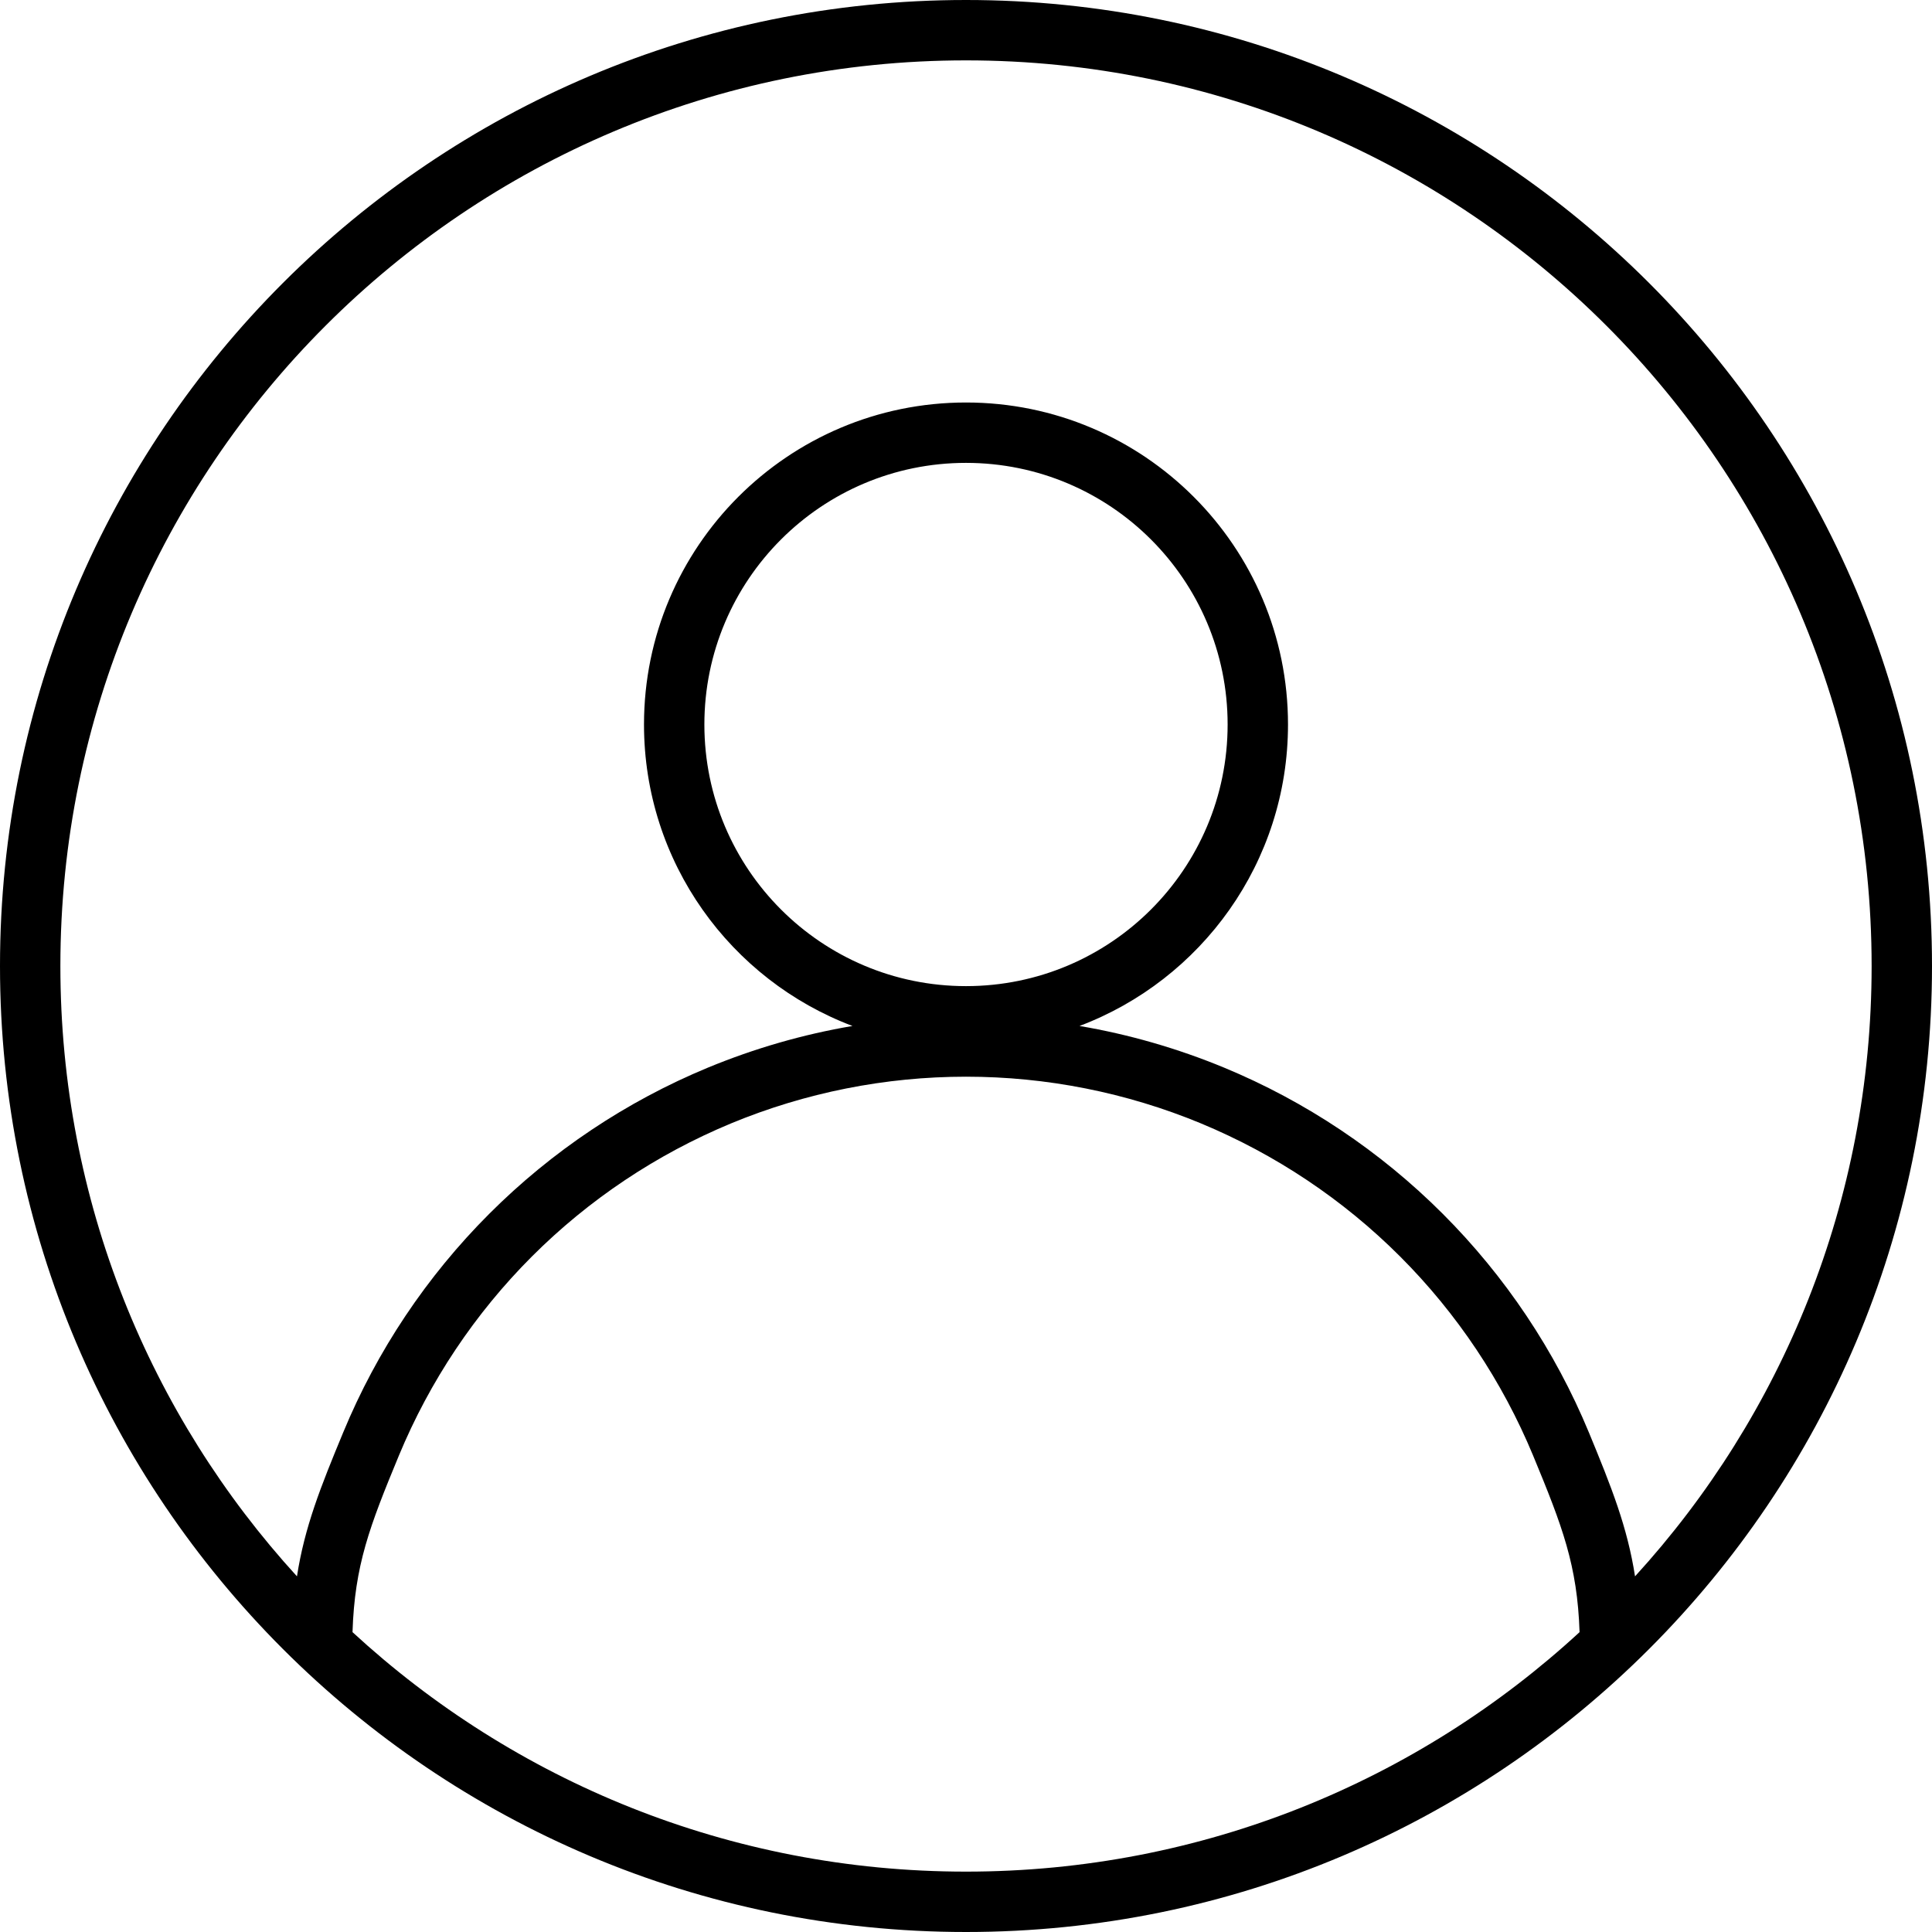 <svg width="24" height="24" viewBox="0 0 24 24" fill="none" xmlns="http://www.w3.org/2000/svg">
<path fill-rule="evenodd" clip-rule="evenodd" d="M20.311 19.582C22.137 17.583 23.25 14.921 23.25 12C23.25 5.787 18.213 0.75 12 0.75C5.787 0.75 0.75 5.787 0.75 12C0.75 14.921 1.863 17.583 3.689 19.582C3.784 18.97 3.981 18.475 4.263 17.795C4.683 16.779 5.3 15.856 6.078 15.078C6.856 14.3 7.779 13.683 8.795 13.262C9.374 13.023 9.976 12.849 10.59 12.745C9.077 12.174 8 10.713 8 9C8 6.791 9.791 5 12 5C14.209 5 16 6.791 16 9C16 10.713 14.923 12.174 13.41 12.745C14.024 12.849 14.626 13.023 15.205 13.262C16.221 13.683 17.144 14.3 17.922 15.078C18.7 15.856 19.317 16.779 19.738 17.795C20.019 18.475 20.216 18.97 20.311 19.582ZM19.622 20.275C19.594 19.444 19.41 18.964 19.045 18.082C18.661 17.157 18.1 16.316 17.392 15.608C16.684 14.9 15.843 14.339 14.918 13.955C13.993 13.572 13.001 13.375 12 13.375C10.999 13.375 10.007 13.572 9.082 13.955C8.157 14.339 7.316 14.9 6.608 15.608C5.9 16.316 5.339 17.157 4.955 18.082C4.59 18.964 4.406 19.444 4.379 20.275C6.383 22.122 9.06 23.25 12 23.25C14.94 23.25 17.617 22.122 19.622 20.275ZM12 24C18.627 24 24 18.627 24 12C24 5.373 18.627 0 12 0C5.373 0 0 5.373 0 12C0 18.627 5.373 24 12 24ZM12 12.25C13.795 12.25 15.25 10.795 15.25 9C15.25 7.205 13.795 5.75 12 5.75C10.205 5.75 8.75 7.205 8.75 9C8.75 10.795 10.205 12.25 12 12.25Z" fill="black"/>
</svg>
